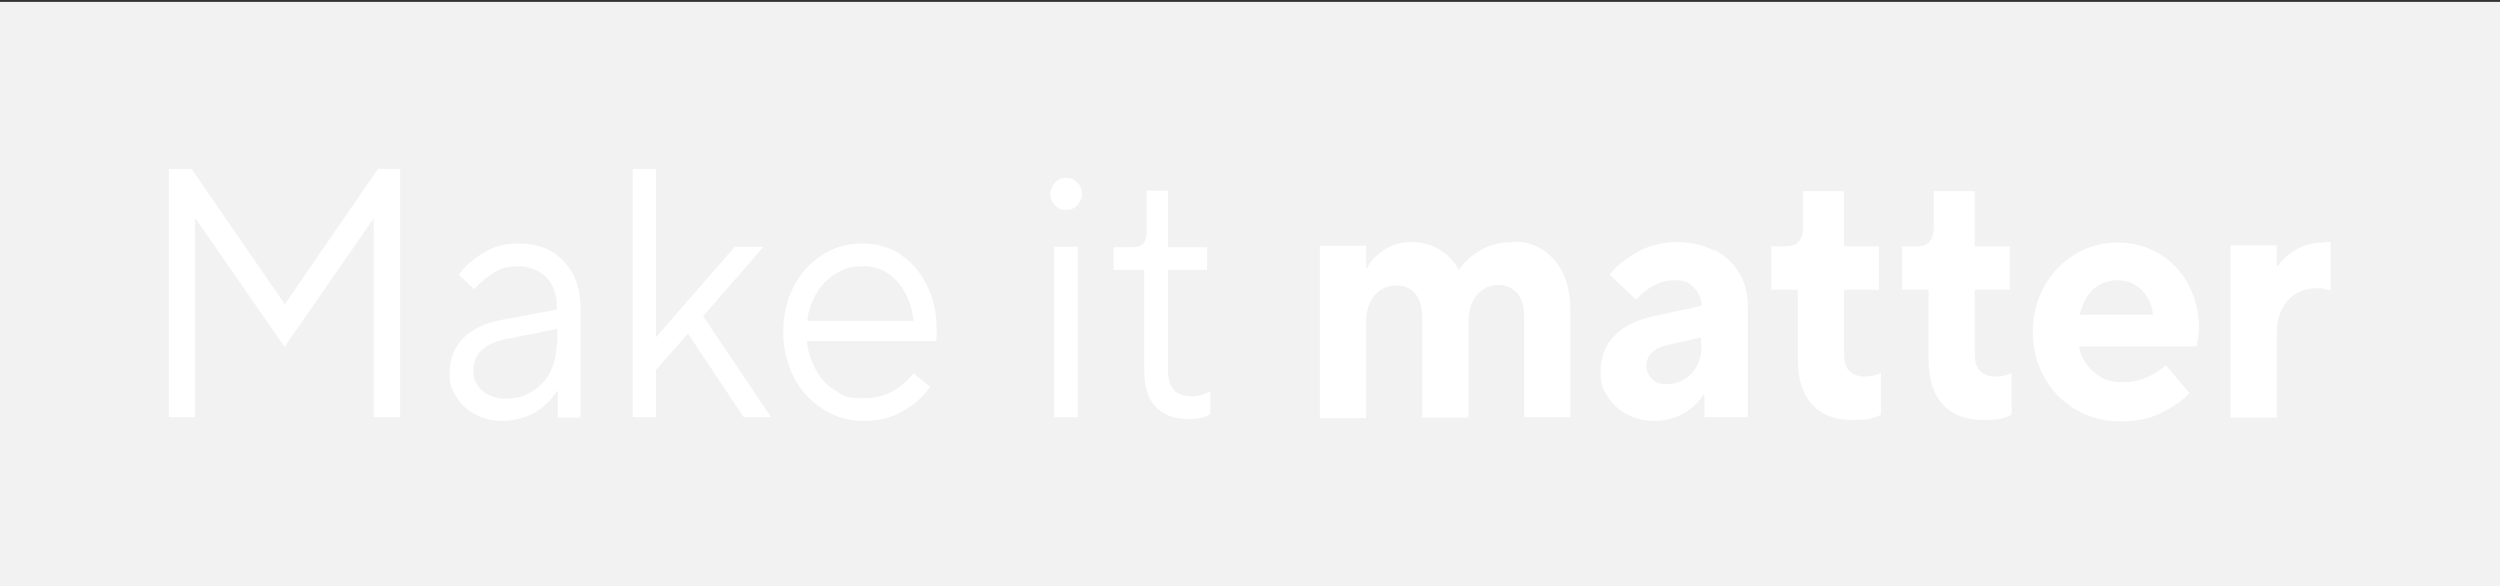<?xml version="1.0" encoding="UTF-8"?>
<svg id="Ebene_1" xmlns="http://www.w3.org/2000/svg" version="1.1" viewBox="0 0 529.8 124.2">
  <rect x="0" y="0" width="529.8" height="124.2" fill="#333333" stroke="none"/>
  <!-- Generator: Adobe Illustrator 29.5.1, SVG Export Plug-In . SVG Version: 2.1.0 Build 141)  -->
  <defs>
    <style>
      .st0 {
        fill: #f2f2f3;
      }

      .st1 {
        fill: #fff;
      }
    </style>
  </defs>
  <rect class="st0" x="0" y=".4" width="529.8" height="124.2"/>
  <path class="st1" d="M320.6,51.3c-2.7,0-5,.6-7,1.8s-3.4,2.5-4.3,4h-.2c-.9-1.6-2.1-3-3.9-4.1-1.7-1.1-3.8-1.7-6.1-1.7s-4.3.6-6,1.8c-1.7,1.2-2.8,2.4-3.4,3.7h-.2v-4.7h-9.8v36.5h9.8v-20.3c0-2.4.6-4.3,1.8-5.7s2.7-2.1,4.6-2.1,2.9.6,4,1.7c1,1.2,1.5,2.8,1.5,4.9v21.4h9.8v-20.3c0-2.4.6-4.3,1.8-5.7,1.2-1.4,2.7-2.1,4.5-2.1s2.9.6,4,1.7c1,1.2,1.5,2.8,1.5,4.9v21.4h9.8v-22.4c0-4.7-1.1-8.3-3.4-10.9s-5.1-3.9-8.6-3.9h0Z"/>
  <path class="st1" d="M457.6,53.8c-2.6-1.6-5.6-2.4-8.8-2.4s-6.3.8-9.1,2.5-4.9,4-6.5,6.8c-1.6,2.9-2.4,6.1-2.4,9.6s.8,6.7,2.4,9.6c1.6,2.9,3.8,5.2,6.7,6.9,2.8,1.7,6,2.5,9.5,2.5s6.3-.6,8.8-1.9,4.5-2.6,5.8-4.1l-5-5.9c-2.8,2.4-5.7,3.6-9,3.6s-4.5-.7-6.3-2.2-2.8-3.3-3.1-5.4h24.9c.3-1.5.5-2.8.5-4,0-3.4-.8-6.4-2.3-9.2-1.5-2.8-3.6-4.9-6.2-6.5h0ZM440.7,66.8c.5-2.2,1.4-4,2.8-5.4,1.4-1.3,3.2-2,5.3-2s3.6.7,5,2c1.4,1.3,2.2,3.1,2.5,5.3h-15.5Z"/>
  <path class="st1" d="M492.4,51.4c-2.2,0-4.1.5-5.8,1.5-1.7,1-3,2.2-3.9,3.5h-.2v-4.4h-9.8v36.5h9.8v-18c0-2.8.8-5.1,2.3-6.8,1.5-1.7,3.6-2.6,6-2.6s1.3,0,1.9.2c.6.1,1,.2,1.2.3v-10.3h-1.5Z"/>
  <path class="st1" d="M419.6,78.6c-.8-.8-1.1-2-1.1-3.5v-13.7h7.4v-9.2h-7.4v-11.7h-8.7v7.8c0,1.2-.3,2.2-.9,2.9-.6.7-1.5,1-2.6,1h-3.2v9.2h5.6v14.8c0,4.1,1,7.3,3,9.5s4.9,3.3,8.5,3.3,4.2-.3,6.1-1.1v-8.9c-1.1.6-2.3.8-3.5.8s-2.5-.4-3.2-1.2h0Z"/>
  <path class="st1" d="M363.2,53.1c-2.3-1.2-4.9-1.8-7.8-1.8s-5.9.7-8.4,2.1c-2.5,1.4-4.5,3-5.9,4.8l5.6,5.3c2.5-2.7,5.2-4.1,8-4.1s3.1.5,4.2,1.5,1.6,2.3,1.7,3.9h0c0,0-10.2,2.2-10.2,2.2-3.6.8-6.4,2.2-8.3,4.2-1.9,2-2.9,4.5-2.9,7.5s.5,3.7,1.5,5.3c1,1.6,2.3,2.9,4.1,3.8s3.7,1.4,5.9,1.4,4.5-.6,6.3-1.7c1.8-1.1,3.1-2.4,4-3.9h.2v4.8h9.2v-23.5c0-2.6-.6-5-1.8-7-1.2-2.1-3-3.7-5.2-4.9ZM360.6,73.2c0,2.4-.7,4.4-2.1,5.9s-3.1,2.3-5.2,2.3-2.4-.4-3.2-1.1c-.8-.7-1.2-1.7-1.2-2.8s.4-2,1.2-2.8c.8-.8,1.9-1.3,3.3-1.6l7.1-1.6v1.7h0Z"/>
  <path class="st1" d="M391.9,78.6c-.8-.8-1.1-2-1.1-3.5v-13.7h7.4v-9.2h-7.4v-11.7h-8.7v7.8c0,1.2-.3,2.2-.9,2.9-.6.7-1.5,1-2.6,1h-3.2v9.2h5.6v14.8c0,4.1,1,7.3,3,9.5s4.9,3.3,8.5,3.3,4.2-.3,6.1-1.1v-8.9c-1.1.6-2.3.8-3.5.8s-2.5-.4-3.2-1.2h0Z"/>
  <polygon class="st1" points="60.4 64.4 60.3 64.4 40.6 35.8 35.8 35.8 35.8 88.4 41.3 88.4 41.3 46.4 41.5 46.4 60.3 73.5 79.1 46.4 79.2 46.4 79.2 88.4 84.8 88.4 84.8 35.8 80.1 35.8 60.4 64.4"/>
  <polygon class="st1" points="161.8 52.3 155.7 52.3 139 71.5 139 35.8 134.1 35.8 134.1 88.4 139 88.4 139 78.4 145.8 70.7 157.6 88.4 163.4 88.4 149 67 161.8 52.3"/>
  <path class="st1" d="M109.9,51.6c-2.8,0-5.2.6-7.3,1.9-2.1,1.2-3.9,2.8-5.4,4.7l3.3,3.1c1.3-1.5,2.8-2.7,4.3-3.6,1.5-.9,3.2-1.3,5.1-1.3s4.4.8,5.9,2.4c1.5,1.6,2.2,3.7,2.2,6.2v.6l-11.8,2.2c-3.5.7-6.2,2-8.1,3.9-1.9,2-2.8,4.4-2.8,7.3s.5,3.6,1.4,5.1c.9,1.6,2.3,2.8,4,3.7,1.7.9,3.7,1.4,5.9,1.4s5.1-.7,7.1-2c2-1.3,3.4-2.8,4.3-4.3h.2v5.6h4.8v-23.4c0-4.1-1.2-7.3-3.6-9.8-2.4-2.5-5.5-3.7-9.4-3.7h0ZM118,72.7c0,2.2-.5,4.3-1.4,6.1-.9,1.8-2.2,3.2-3.9,4.2-1.6,1-3.5,1.5-5.5,1.5s-3.7-.6-5-1.7-1.9-2.6-1.9-4.2c0-3.6,2.4-5.9,7.2-6.8l10.6-2.1v3h0Z"/>
  <path class="st1" d="M190.9,53.9c-2.4-1.5-5.1-2.3-8.2-2.3s-5.9.8-8.4,2.4-4.6,3.8-6.1,6.7-2.2,6.1-2.2,9.7.8,6.6,2.2,9.5c1.5,2.9,3.6,5.1,6.2,6.8s5.5,2.5,8.7,2.5,5.9-.7,8.3-2.1c2.4-1.4,4.3-3.1,5.7-5.1l-3.5-2.9c-2.9,3.6-6.4,5.3-10.5,5.3s-4.2-.5-6-1.6-3.2-2.5-4.2-4.4-1.7-3.8-1.9-6.1h27.4c.1-.9.1-1.8.1-2.6,0-3.4-.7-6.5-2.1-9.3s-3.3-5-5.7-6.5h0ZM171.1,67.9c.2-2.1.9-4,1.9-5.7s2.4-3.2,4.1-4.2c1.7-1.1,3.6-1.6,5.6-1.6,3,0,5.5,1,7.4,3.2,1.9,2.1,3.1,4.9,3.5,8.4h-22.6Z"/>
  <path class="st1" d="M248.8,82.6c-.9-.9-1.3-2.4-1.3-4.2v-21.2h8.3v-4.8h-8.3v-12h-4.5v8.8c0,1-.2,1.8-.7,2.4-.5.5-1.2.8-2.1.8h-4.2v4.8h6.5v21.4c0,3.4.8,5.9,2.4,7.6,1.6,1.7,3.9,2.6,6.8,2.6s3.3-.3,4.8-1v-4.9c-1.3.7-2.7,1.1-4.1,1.1s-2.9-.5-3.7-1.4h0Z"/>
  <path class="st1" d="M225.9,37.7c-.9,0-1.7.3-2.3,1-.6.7-1,1.5-1,2.4s.3,1.8,1,2.4c.6.7,1.4,1,2.3,1s1.8-.3,2.4-1c.6-.7,1-1.5,1-2.4s-.3-1.8-1-2.4c-.6-.7-1.4-1-2.4-1Z"/>
  <rect class="st1" x="223.4" y="52.3" width="5" height="36.1"/>
</svg>